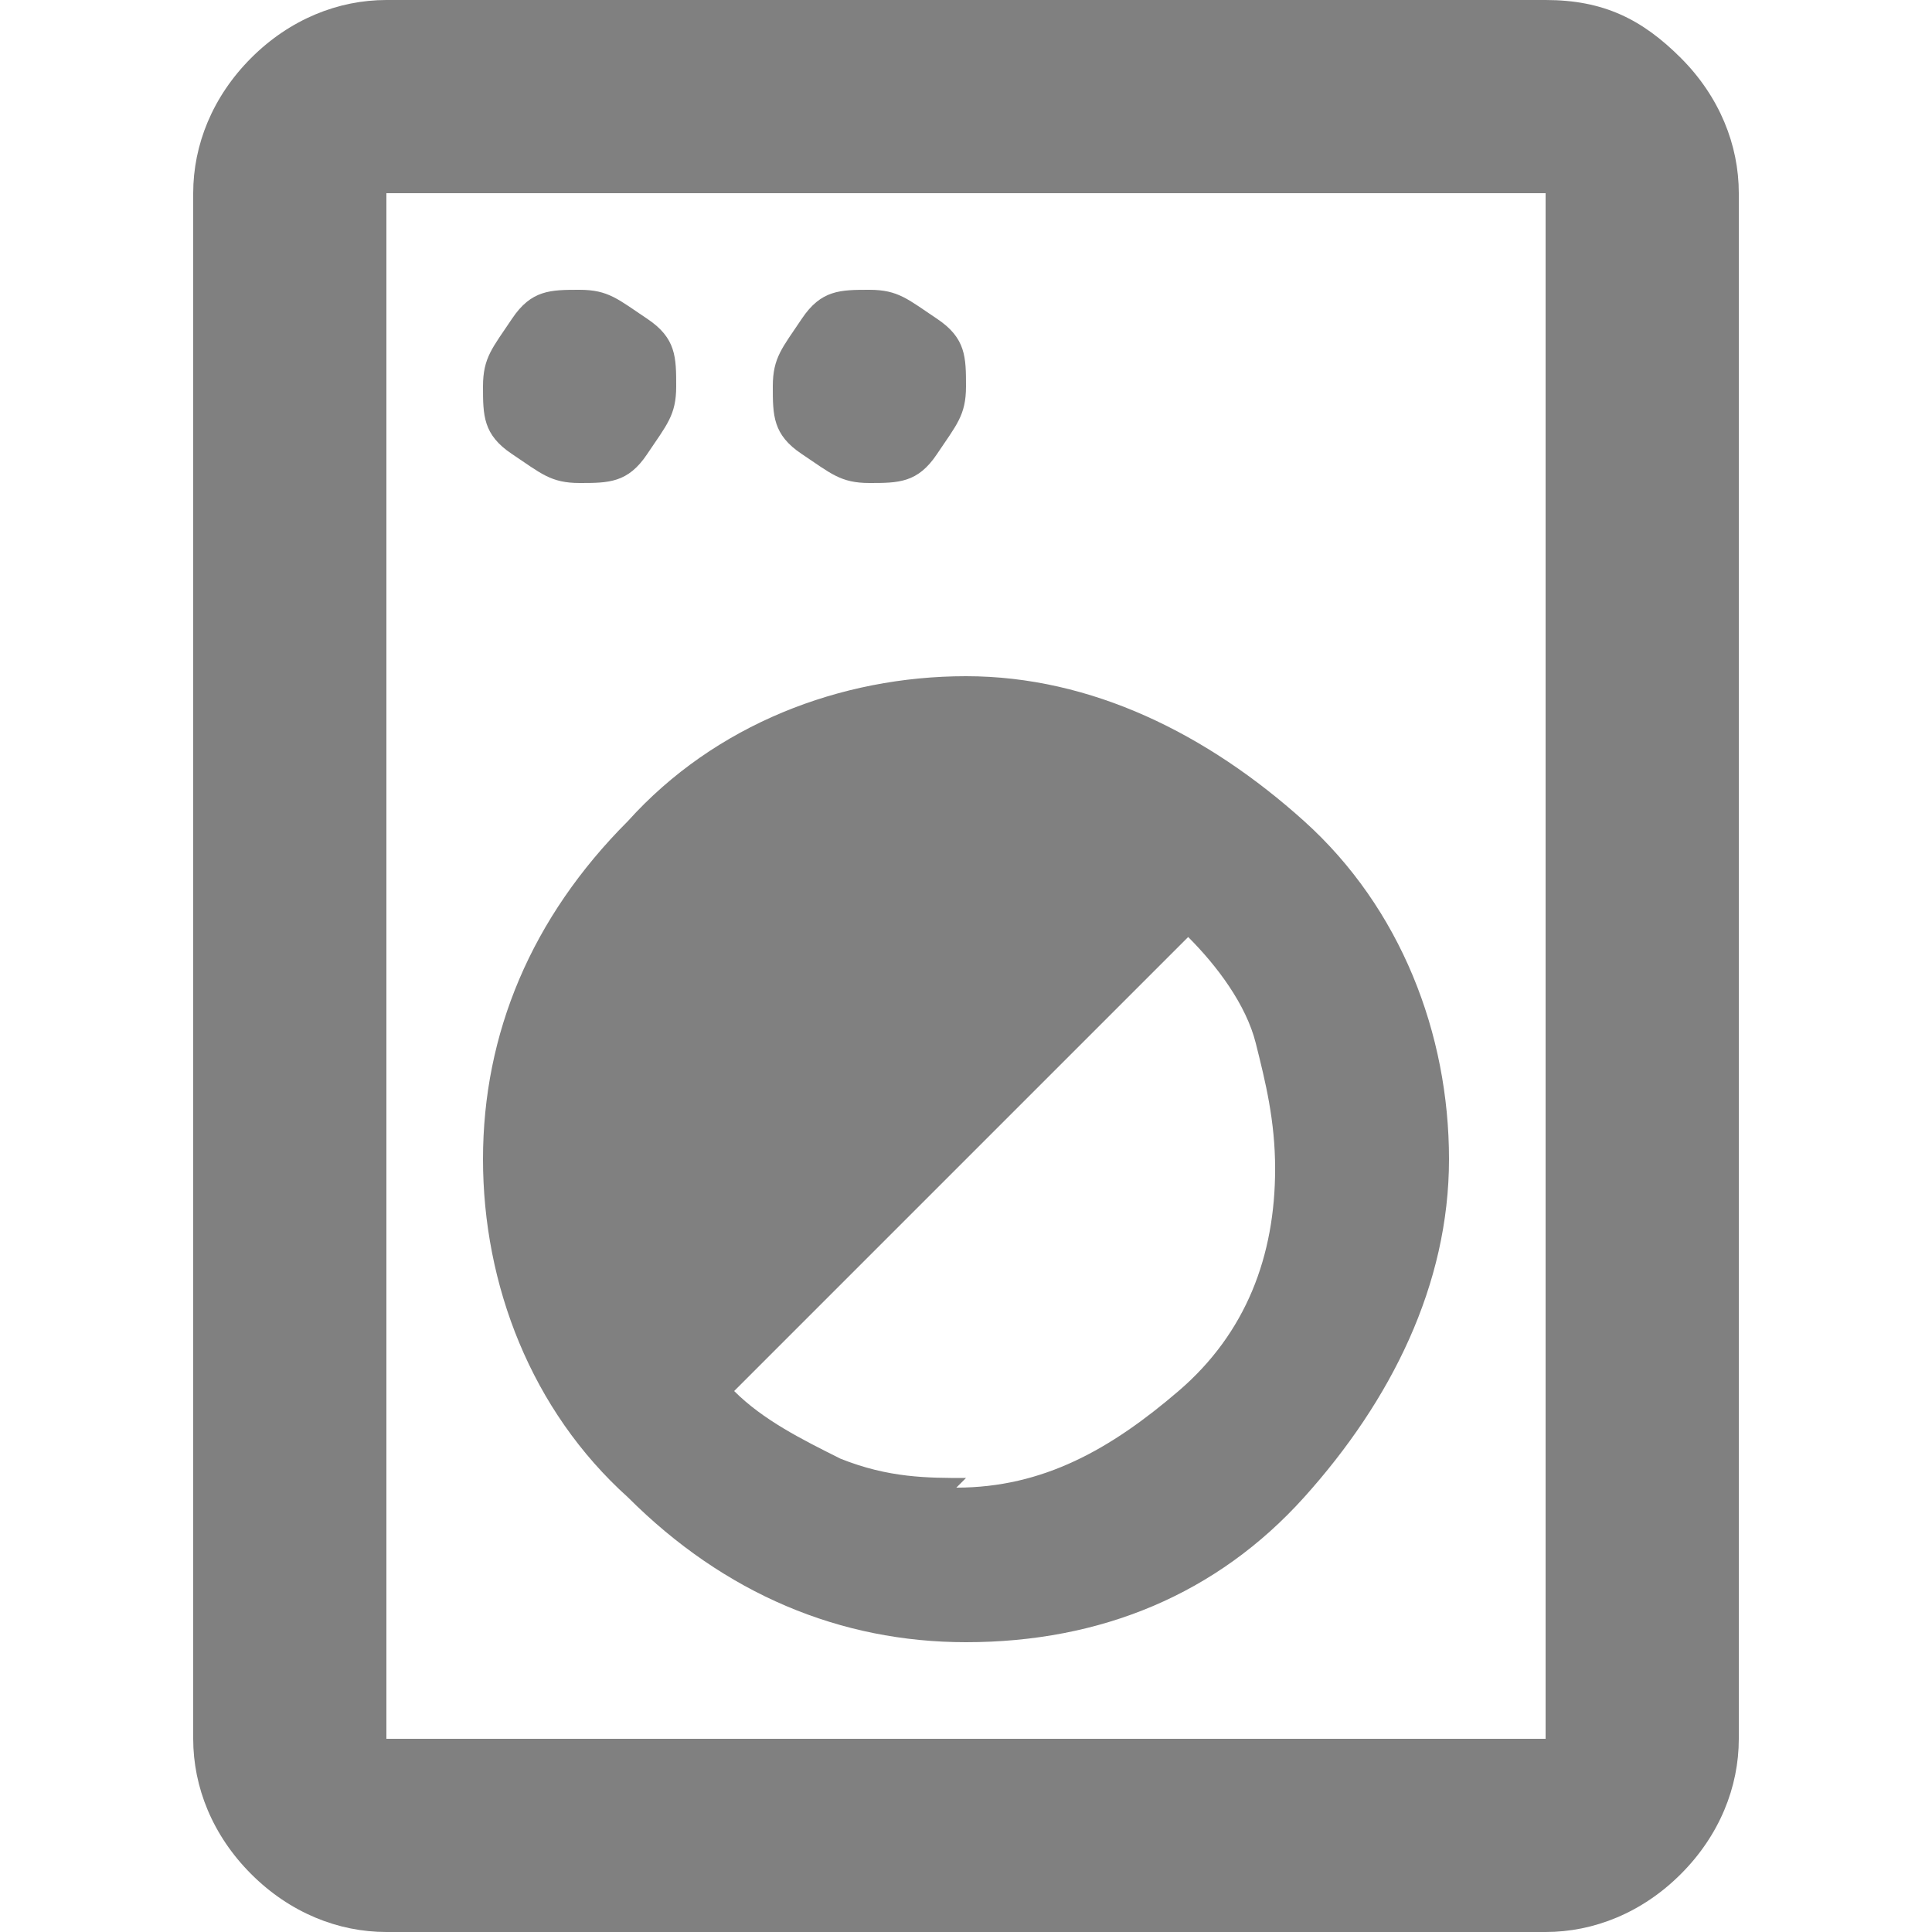 <?xml version="1.0" encoding="UTF-8"?>
<svg id="_レイヤー_2" xmlns="http://www.w3.org/2000/svg" version="1.1" viewBox="0 0 20 20">
  <!-- Generator: Adobe Illustrator 29.5.1, SVG Export Plug-In . SVG Version: 2.1.0 Build 141)  -->
  <defs>
    <style>
      .st0 {
        fill: gray;
      }
    </style>
  </defs>
  <g id="_レイヤー_1-2">
    <path class="st0" d="M4,20c-.5,0-1-.2-1.4-.6s-.6-.9-.6-1.4V2c0-.5.2-1,.6-1.4.4-.4.9-.6,1.4-.6h12c.6,0,1,.2,1.4.6.4.4.6.9.6,1.4v16c0,.5-.2,1-.6,1.4s-.9.6-1.4.6H4ZM4,18h12V2H4v16ZM10,17c1.4,0,2.6-.5,3.5-1.5s1.5-2.2,1.5-3.5-.5-2.6-1.5-3.5-2.2-1.5-3.5-1.5-2.6.5-3.5,1.5c-1,1-1.5,2.2-1.5,3.5s.5,2.6,1.5,3.5c1,1,2.2,1.5,3.5,1.5ZM10,15.3c-.4,0-.8,0-1.3-.2-.4-.2-.8-.4-1.1-.7l4.7-4.7c.3.3.6.7.7,1.1s.2.8.2,1.3c0,.9-.3,1.7-1,2.3s-1.4,1-2.3,1ZM6,5c.3,0,.5,0,.7-.3s.3-.4.3-.7,0-.5-.3-.7-.4-.3-.7-.3-.5,0-.7.3-.3.4-.3.7,0,.5.3.7.4.3.7.3ZM9,5c.3,0,.5,0,.7-.3s.3-.4.3-.7,0-.5-.3-.7-.4-.3-.7-.3-.5,0-.7.3-.3.4-.3.7,0,.5.3.7.4.3.7.3Z"/>
  </g>
</svg>